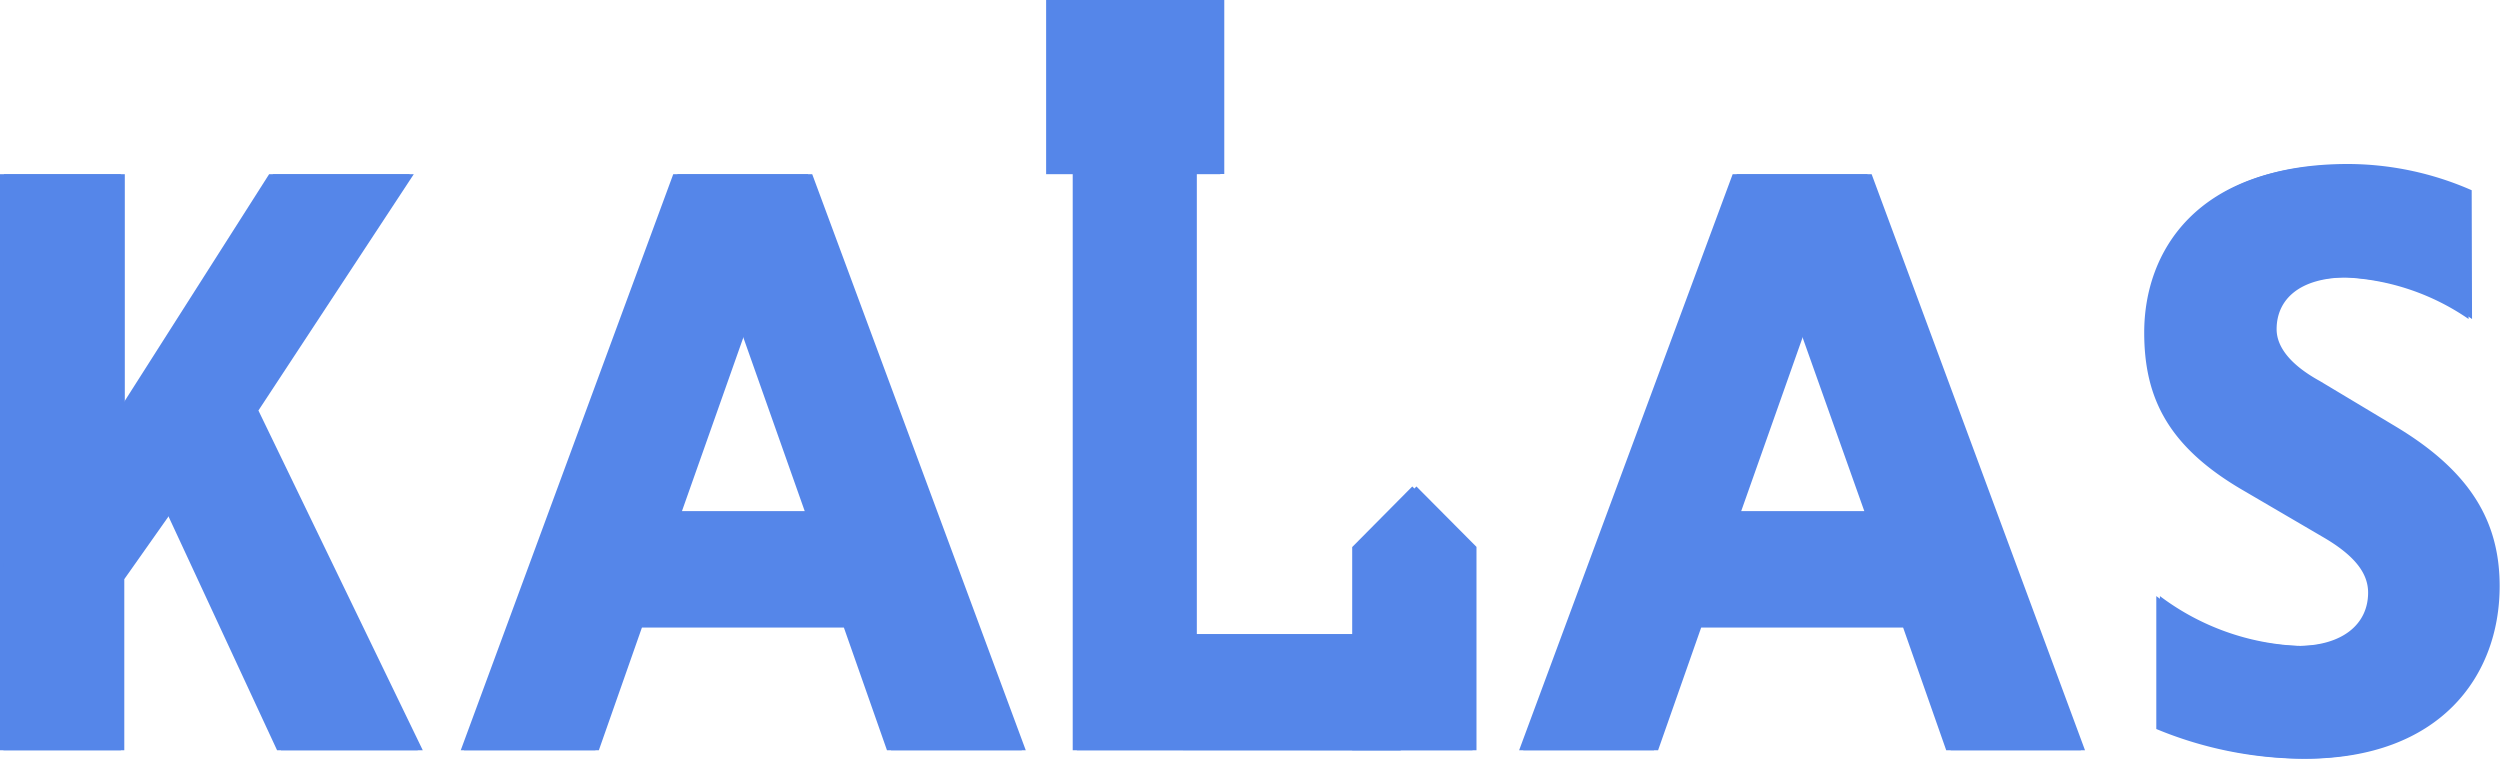 <svg xmlns="http://www.w3.org/2000/svg" viewBox="0 0 144.82 44"><defs><style>.cls-1{fill:#5586e9;}</style></defs><g id="Ebene_2" data-name="Ebene 2"><g id="Ebene_1-2" data-name="Ebene 1"><path class="cls-1" d="M0,10.09H7V23.58l8.59-13.49h8.15l-9,13.69L24.2,43.46H16.05L9.67,29.72,7,33.55v9.91H0Z"/><path class="cls-1" d="M48.88,36.34H37l-2.51,7.12h-7.8L39,10.09h7.8L59.19,43.46H51.38Zm-9.62-6.72h7.36L42.94,19.21Z"/><path class="cls-1" d="M62.14,43.46V7.75h7v29h12v6.72Z"/><path class="cls-1" d="M78.33,43.46V31.69l3.48-3.51,3.49,3.51V43.46Z"/><path class="cls-1" d="M110.24,36.34H98.32l-2.51,7.12H88l12.37-33.37h7.8l12.37,33.37h-7.8Zm-9.62-6.72H108L104.3,19.21Z"/><path class="cls-1" d="M143,18.48a13.69,13.69,0,0,0-7.21-2.41c-2.8,0-4.12,1.28-4.12,3,0,1.08.88,2.11,2.5,3l4.42,2.65c4.32,2.6,6,5.5,6,9.23,0,5.25-3.48,10-11.24,10a22.42,22.42,0,0,1-8.44-1.72v-7.7a14.42,14.42,0,0,0,8.15,2.89c2.65,0,4.12-1.27,4.12-3.09,0-1.13-.78-2.16-2.65-3.24L130,28.44c-4.42-2.55-5.79-5.4-5.79-9.18,0-4.66,3-9.71,11.63-9.71A17.85,17.85,0,0,1,143,11.07Z"/><rect class="cls-1" x="60.6" width="10.09" height="10.09"/><path class="cls-1" d="M.23,10.09h7V23.58l8.59-13.49h8.15l-9,13.69,9.52,19.68H16.28L9.9,29.72,7.2,33.55v9.91h-7Z"/><path class="cls-1" d="M49.12,36.34H37.19l-2.5,7.12H26.88L39.25,10.09h7.8L59.42,43.46h-7.8ZM39.5,29.62h7.36L43.18,19.21Z"/><path class="cls-1" d="M110.48,36.34H98.55l-2.5,7.12H88.24l12.37-33.37h7.81l12.36,33.37H113Zm-9.62-6.72h7.36l-3.68-10.41Z"/><path class="cls-1" d="M143.2,18.48A13.76,13.76,0,0,0,136,16.07c-2.8,0-4.12,1.28-4.12,3,0,1.08.88,2.11,2.5,3l4.42,2.65c4.32,2.6,6,5.5,6,9.23,0,5.25-3.49,10-11.24,10a22.37,22.37,0,0,1-8.44-1.72v-7.7a14.36,14.36,0,0,0,8.14,2.89c2.65,0,4.13-1.27,4.13-3.09,0-1.13-.79-2.16-2.65-3.24l-4.57-2.7c-4.42-2.55-5.79-5.4-5.79-9.18,0-4.66,3-9.71,11.63-9.71a17.89,17.89,0,0,1,7.17,1.52Z"/><polygon class="cls-1" points="85.53 43.46 62.38 43.46 62.38 10.08 60.84 10.08 60.84 0 70.92 0 70.92 10.08 69.33 10.08 69.33 36.73 78.56 36.73 78.56 31.68 82.05 28.18 85.53 31.68 85.53 36.73 85.53 43.46"/></g></g></svg>